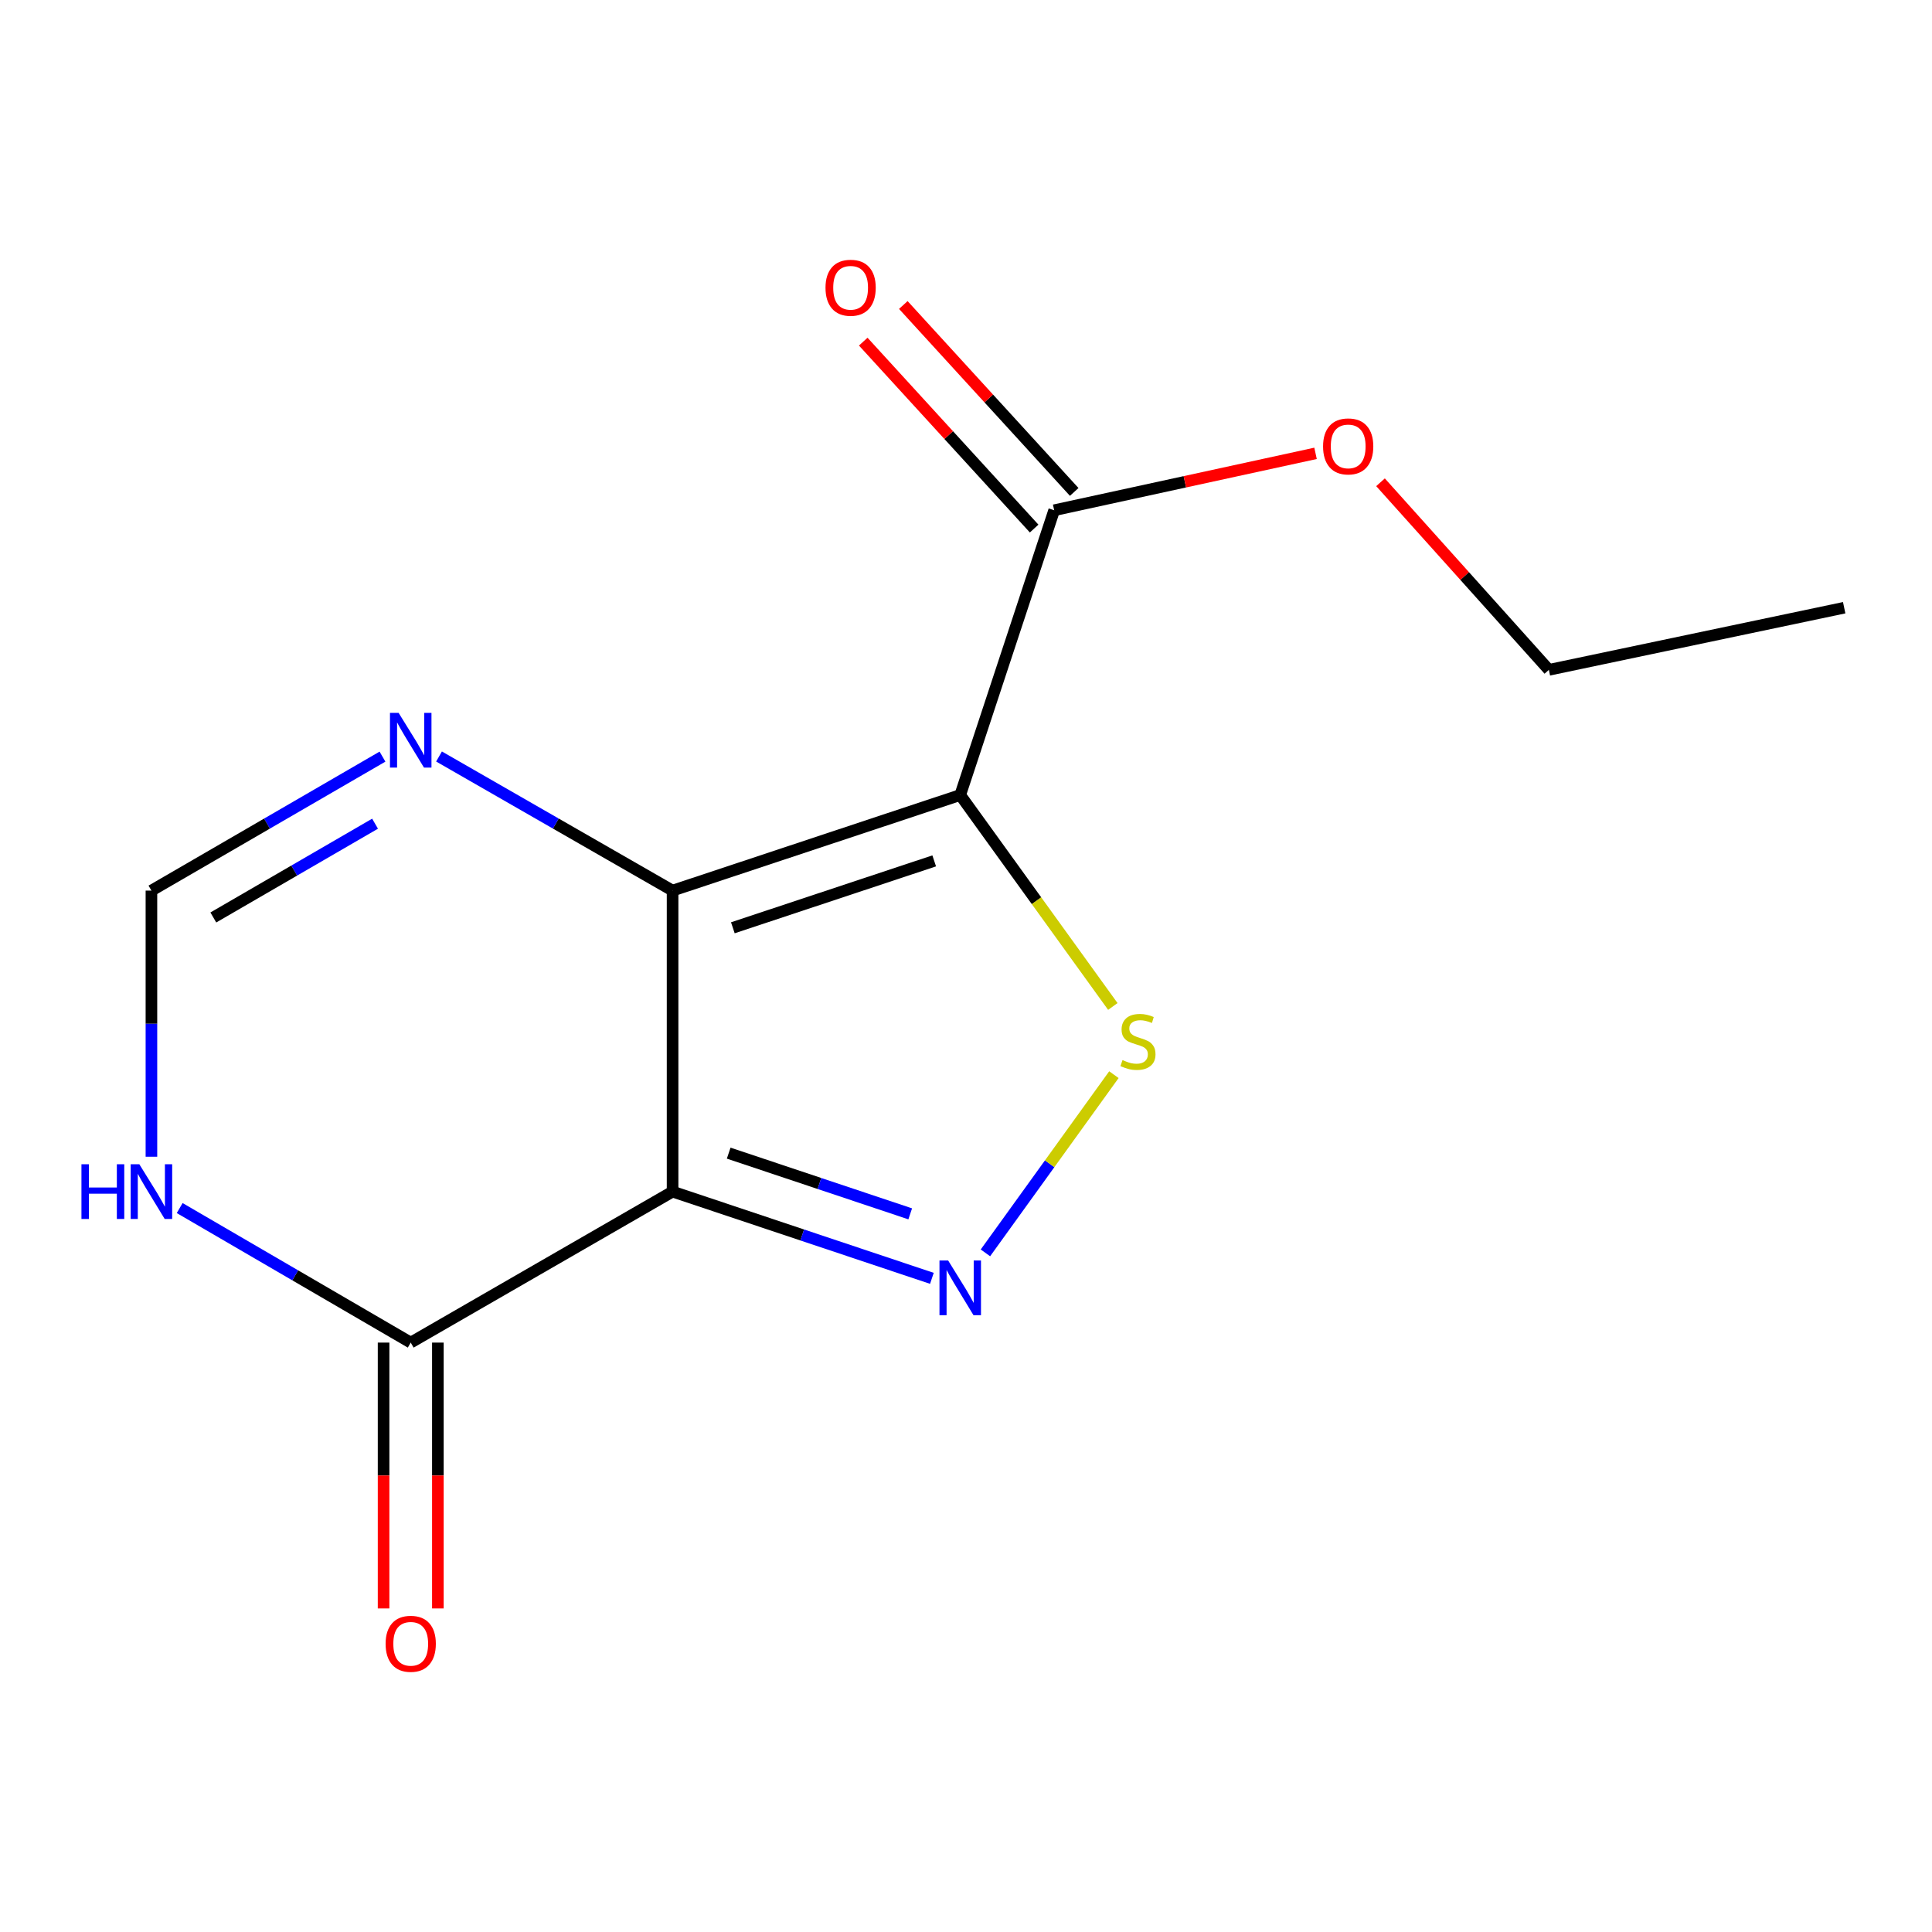 <?xml version='1.0' encoding='iso-8859-1'?>
<svg version='1.1' baseProfile='full'
              xmlns='http://www.w3.org/2000/svg'
                      xmlns:rdkit='http://www.rdkit.org/xml'
                      xmlns:xlink='http://www.w3.org/1999/xlink'
                  xml:space='preserve'
width='1000px' height='1000px' viewBox='0 0 1000 1000'>
<!-- END OF HEADER -->
<rect style='opacity:1.0;fill:#FFFFFF;stroke:none' width='1000' height='1000' x='0' y='0'> </rect>
<path class='bond-0' d='M 348.127,460.975 L 497.011,411.503' style='fill:none;fill-rule:evenodd;stroke:#000000;stroke-width:6px;stroke-linecap:butt;stroke-linejoin:miter;stroke-opacity:1' />
<path class='bond-0' d='M 379.32,480.221 L 483.54,445.59' style='fill:none;fill-rule:evenodd;stroke:#000000;stroke-width:6px;stroke-linecap:butt;stroke-linejoin:miter;stroke-opacity:1' />
<path class='bond-1' d='M 348.127,460.975 L 348.127,616.775' style='fill:none;fill-rule:evenodd;stroke:#000000;stroke-width:6px;stroke-linecap:butt;stroke-linejoin:miter;stroke-opacity:1' />
<path class='bond-5' d='M 348.127,460.975 L 287.682,426.269' style='fill:none;fill-rule:evenodd;stroke:#000000;stroke-width:6px;stroke-linecap:butt;stroke-linejoin:miter;stroke-opacity:1' />
<path class='bond-5' d='M 287.682,426.269 L 227.237,391.563' style='fill:none;fill-rule:evenodd;stroke:#0000FF;stroke-width:6px;stroke-linecap:butt;stroke-linejoin:miter;stroke-opacity:1' />
<path class='bond-3' d='M 497.011,411.503 L 536.505,466.223' style='fill:none;fill-rule:evenodd;stroke:#000000;stroke-width:6px;stroke-linecap:butt;stroke-linejoin:miter;stroke-opacity:1' />
<path class='bond-3' d='M 536.505,466.223 L 575.998,520.943' style='fill:none;fill-rule:evenodd;stroke:#CCCC00;stroke-width:6px;stroke-linecap:butt;stroke-linejoin:miter;stroke-opacity:1' />
<path class='bond-6' d='M 497.011,411.503 L 545.64,264.102' style='fill:none;fill-rule:evenodd;stroke:#000000;stroke-width:6px;stroke-linecap:butt;stroke-linejoin:miter;stroke-opacity:1' />
<path class='bond-2' d='M 348.127,616.775 L 415.237,639.222' style='fill:none;fill-rule:evenodd;stroke:#000000;stroke-width:6px;stroke-linecap:butt;stroke-linejoin:miter;stroke-opacity:1' />
<path class='bond-2' d='M 415.237,639.222 L 482.346,661.67' style='fill:none;fill-rule:evenodd;stroke:#0000FF;stroke-width:6px;stroke-linecap:butt;stroke-linejoin:miter;stroke-opacity:1' />
<path class='bond-2' d='M 377.174,596.86 L 424.15,612.573' style='fill:none;fill-rule:evenodd;stroke:#000000;stroke-width:6px;stroke-linecap:butt;stroke-linejoin:miter;stroke-opacity:1' />
<path class='bond-2' d='M 424.15,612.573 L 471.127,628.287' style='fill:none;fill-rule:evenodd;stroke:#0000FF;stroke-width:6px;stroke-linecap:butt;stroke-linejoin:miter;stroke-opacity:1' />
<path class='bond-4' d='M 348.127,616.775 L 212.59,694.925' style='fill:none;fill-rule:evenodd;stroke:#000000;stroke-width:6px;stroke-linecap:butt;stroke-linejoin:miter;stroke-opacity:1' />
<path class='bond-14' d='M 510.055,648.482 L 543.304,602.363' style='fill:none;fill-rule:evenodd;stroke:#0000FF;stroke-width:6px;stroke-linecap:butt;stroke-linejoin:miter;stroke-opacity:1' />
<path class='bond-14' d='M 543.304,602.363 L 576.553,556.245' style='fill:none;fill-rule:evenodd;stroke:#CCCC00;stroke-width:6px;stroke-linecap:butt;stroke-linejoin:miter;stroke-opacity:1' />
<path class='bond-9' d='M 198.54,694.925 L 198.54,763.725' style='fill:none;fill-rule:evenodd;stroke:#000000;stroke-width:6px;stroke-linecap:butt;stroke-linejoin:miter;stroke-opacity:1' />
<path class='bond-9' d='M 198.54,763.725 L 198.54,832.525' style='fill:none;fill-rule:evenodd;stroke:#FF0000;stroke-width:6px;stroke-linecap:butt;stroke-linejoin:miter;stroke-opacity:1' />
<path class='bond-9' d='M 226.64,694.925 L 226.64,763.725' style='fill:none;fill-rule:evenodd;stroke:#000000;stroke-width:6px;stroke-linecap:butt;stroke-linejoin:miter;stroke-opacity:1' />
<path class='bond-9' d='M 226.64,763.725 L 226.64,832.525' style='fill:none;fill-rule:evenodd;stroke:#FF0000;stroke-width:6px;stroke-linecap:butt;stroke-linejoin:miter;stroke-opacity:1' />
<path class='bond-15' d='M 212.59,694.925 L 152.797,660.107' style='fill:none;fill-rule:evenodd;stroke:#000000;stroke-width:6px;stroke-linecap:butt;stroke-linejoin:miter;stroke-opacity:1' />
<path class='bond-15' d='M 152.797,660.107 L 93.003,625.29' style='fill:none;fill-rule:evenodd;stroke:#0000FF;stroke-width:6px;stroke-linecap:butt;stroke-linejoin:miter;stroke-opacity:1' />
<path class='bond-8' d='M 197.972,391.629 L 138.176,426.302' style='fill:none;fill-rule:evenodd;stroke:#0000FF;stroke-width:6px;stroke-linecap:butt;stroke-linejoin:miter;stroke-opacity:1' />
<path class='bond-8' d='M 138.176,426.302 L 78.38,460.975' style='fill:none;fill-rule:evenodd;stroke:#000000;stroke-width:6px;stroke-linecap:butt;stroke-linejoin:miter;stroke-opacity:1' />
<path class='bond-8' d='M 194.129,426.34 L 152.272,450.611' style='fill:none;fill-rule:evenodd;stroke:#0000FF;stroke-width:6px;stroke-linecap:butt;stroke-linejoin:miter;stroke-opacity:1' />
<path class='bond-8' d='M 152.272,450.611 L 110.415,474.882' style='fill:none;fill-rule:evenodd;stroke:#000000;stroke-width:6px;stroke-linecap:butt;stroke-linejoin:miter;stroke-opacity:1' />
<path class='bond-10' d='M 556.01,254.621 L 511.782,206.245' style='fill:none;fill-rule:evenodd;stroke:#000000;stroke-width:6px;stroke-linecap:butt;stroke-linejoin:miter;stroke-opacity:1' />
<path class='bond-10' d='M 511.782,206.245 L 467.553,157.868' style='fill:none;fill-rule:evenodd;stroke:#FF0000;stroke-width:6px;stroke-linecap:butt;stroke-linejoin:miter;stroke-opacity:1' />
<path class='bond-10' d='M 535.271,273.582 L 491.042,225.205' style='fill:none;fill-rule:evenodd;stroke:#000000;stroke-width:6px;stroke-linecap:butt;stroke-linejoin:miter;stroke-opacity:1' />
<path class='bond-10' d='M 491.042,225.205 L 446.814,176.829' style='fill:none;fill-rule:evenodd;stroke:#FF0000;stroke-width:6px;stroke-linecap:butt;stroke-linejoin:miter;stroke-opacity:1' />
<path class='bond-11' d='M 545.64,264.102 L 613.283,249.377' style='fill:none;fill-rule:evenodd;stroke:#000000;stroke-width:6px;stroke-linecap:butt;stroke-linejoin:miter;stroke-opacity:1' />
<path class='bond-11' d='M 613.283,249.377 L 680.925,234.652' style='fill:none;fill-rule:evenodd;stroke:#FF0000;stroke-width:6px;stroke-linecap:butt;stroke-linejoin:miter;stroke-opacity:1' />
<path class='bond-7' d='M 78.38,598.72 L 78.38,529.847' style='fill:none;fill-rule:evenodd;stroke:#0000FF;stroke-width:6px;stroke-linecap:butt;stroke-linejoin:miter;stroke-opacity:1' />
<path class='bond-7' d='M 78.38,529.847 L 78.38,460.975' style='fill:none;fill-rule:evenodd;stroke:#000000;stroke-width:6px;stroke-linecap:butt;stroke-linejoin:miter;stroke-opacity:1' />
<path class='bond-12' d='M 714.555,249.622 L 758.125,298.169' style='fill:none;fill-rule:evenodd;stroke:#FF0000;stroke-width:6px;stroke-linecap:butt;stroke-linejoin:miter;stroke-opacity:1' />
<path class='bond-12' d='M 758.125,298.169 L 801.696,346.716' style='fill:none;fill-rule:evenodd;stroke:#000000;stroke-width:6px;stroke-linecap:butt;stroke-linejoin:miter;stroke-opacity:1' />
<path class='bond-13' d='M 801.696,346.716 L 954.545,314.557' style='fill:none;fill-rule:evenodd;stroke:#000000;stroke-width:6px;stroke-linecap:butt;stroke-linejoin:miter;stroke-opacity:1' />
<path  class='atom-3' d='M 490.751 652.415
L 500.031 667.415
Q 500.951 668.895, 502.431 671.575
Q 503.911 674.255, 503.991 674.415
L 503.991 652.415
L 507.751 652.415
L 507.751 680.735
L 503.871 680.735
L 493.911 664.335
Q 492.751 662.415, 491.511 660.215
Q 490.311 658.015, 489.951 657.335
L 489.951 680.735
L 486.271 680.735
L 486.271 652.415
L 490.751 652.415
' fill='#0000FF'/>
<path  class='atom-4' d='M 581.008 548.689
Q 581.328 548.809, 582.648 549.369
Q 583.968 549.929, 585.408 550.289
Q 586.888 550.609, 588.328 550.609
Q 591.008 550.609, 592.568 549.329
Q 594.128 548.009, 594.128 545.729
Q 594.128 544.169, 593.328 543.209
Q 592.568 542.249, 591.368 541.729
Q 590.168 541.209, 588.168 540.609
Q 585.648 539.849, 584.128 539.129
Q 582.648 538.409, 581.568 536.889
Q 580.528 535.369, 580.528 532.809
Q 580.528 529.249, 582.928 527.049
Q 585.368 524.849, 590.168 524.849
Q 593.448 524.849, 597.168 526.409
L 596.248 529.489
Q 592.848 528.089, 590.288 528.089
Q 587.528 528.089, 586.008 529.249
Q 584.488 530.369, 584.528 532.329
Q 584.528 533.849, 585.288 534.769
Q 586.088 535.689, 587.208 536.209
Q 588.368 536.729, 590.288 537.329
Q 592.848 538.129, 594.368 538.929
Q 595.888 539.729, 596.968 541.369
Q 598.088 542.969, 598.088 545.729
Q 598.088 549.649, 595.448 551.769
Q 592.848 553.849, 588.488 553.849
Q 585.968 553.849, 584.048 553.289
Q 582.168 552.769, 579.928 551.849
L 581.008 548.689
' fill='#CCCC00'/>
<path  class='atom-6' d='M 206.33 368.993
L 215.61 383.993
Q 216.53 385.473, 218.01 388.153
Q 219.49 390.833, 219.57 390.993
L 219.57 368.993
L 223.33 368.993
L 223.33 397.313
L 219.45 397.313
L 209.49 380.913
Q 208.33 378.993, 207.09 376.793
Q 205.89 374.593, 205.53 373.913
L 205.53 397.313
L 201.85 397.313
L 201.85 368.993
L 206.33 368.993
' fill='#0000FF'/>
<path  class='atom-8' d='M 42.16 602.615
L 46 602.615
L 46 614.655
L 60.48 614.655
L 60.48 602.615
L 64.32 602.615
L 64.32 630.935
L 60.48 630.935
L 60.48 617.855
L 46 617.855
L 46 630.935
L 42.16 630.935
L 42.16 602.615
' fill='#0000FF'/>
<path  class='atom-8' d='M 72.12 602.615
L 81.4 617.615
Q 82.32 619.095, 83.8 621.775
Q 85.28 624.455, 85.36 624.615
L 85.36 602.615
L 89.12 602.615
L 89.12 630.935
L 85.24 630.935
L 75.28 614.535
Q 74.12 612.615, 72.88 610.415
Q 71.68 608.215, 71.32 607.535
L 71.32 630.935
L 67.64 630.935
L 67.64 602.615
L 72.12 602.615
' fill='#0000FF'/>
<path  class='atom-10' d='M 199.59 850.821
Q 199.59 844.021, 202.95 840.221
Q 206.31 836.421, 212.59 836.421
Q 218.87 836.421, 222.23 840.221
Q 225.59 844.021, 225.59 850.821
Q 225.59 857.701, 222.19 861.621
Q 218.79 865.501, 212.59 865.501
Q 206.35 865.501, 202.95 861.621
Q 199.59 857.741, 199.59 850.821
M 212.59 862.301
Q 216.91 862.301, 219.23 859.421
Q 221.59 856.501, 221.59 850.821
Q 221.59 845.261, 219.23 842.461
Q 216.91 839.621, 212.59 839.621
Q 208.27 839.621, 205.91 842.421
Q 203.59 845.221, 203.59 850.821
Q 203.59 856.541, 205.91 859.421
Q 208.27 862.301, 212.59 862.301
' fill='#FF0000'/>
<path  class='atom-11' d='M 427.28 148.939
Q 427.28 142.139, 430.64 138.339
Q 434 134.539, 440.28 134.539
Q 446.56 134.539, 449.92 138.339
Q 453.28 142.139, 453.28 148.939
Q 453.28 155.819, 449.88 159.739
Q 446.48 163.619, 440.28 163.619
Q 434.04 163.619, 430.64 159.739
Q 427.28 155.859, 427.28 148.939
M 440.28 160.419
Q 444.6 160.419, 446.92 157.539
Q 449.28 154.619, 449.28 148.939
Q 449.28 143.379, 446.92 140.579
Q 444.6 137.739, 440.28 137.739
Q 435.96 137.739, 433.6 140.539
Q 431.28 143.339, 431.28 148.939
Q 431.28 154.659, 433.6 157.539
Q 435.96 160.419, 440.28 160.419
' fill='#FF0000'/>
<path  class='atom-12' d='M 684.819 231.054
Q 684.819 224.254, 688.179 220.454
Q 691.539 216.654, 697.819 216.654
Q 704.099 216.654, 707.459 220.454
Q 710.819 224.254, 710.819 231.054
Q 710.819 237.934, 707.419 241.854
Q 704.019 245.734, 697.819 245.734
Q 691.579 245.734, 688.179 241.854
Q 684.819 237.974, 684.819 231.054
M 697.819 242.534
Q 702.139 242.534, 704.459 239.654
Q 706.819 236.734, 706.819 231.054
Q 706.819 225.494, 704.459 222.694
Q 702.139 219.854, 697.819 219.854
Q 693.499 219.854, 691.139 222.654
Q 688.819 225.454, 688.819 231.054
Q 688.819 236.774, 691.139 239.654
Q 693.499 242.534, 697.819 242.534
' fill='#FF0000'/>
</svg>
